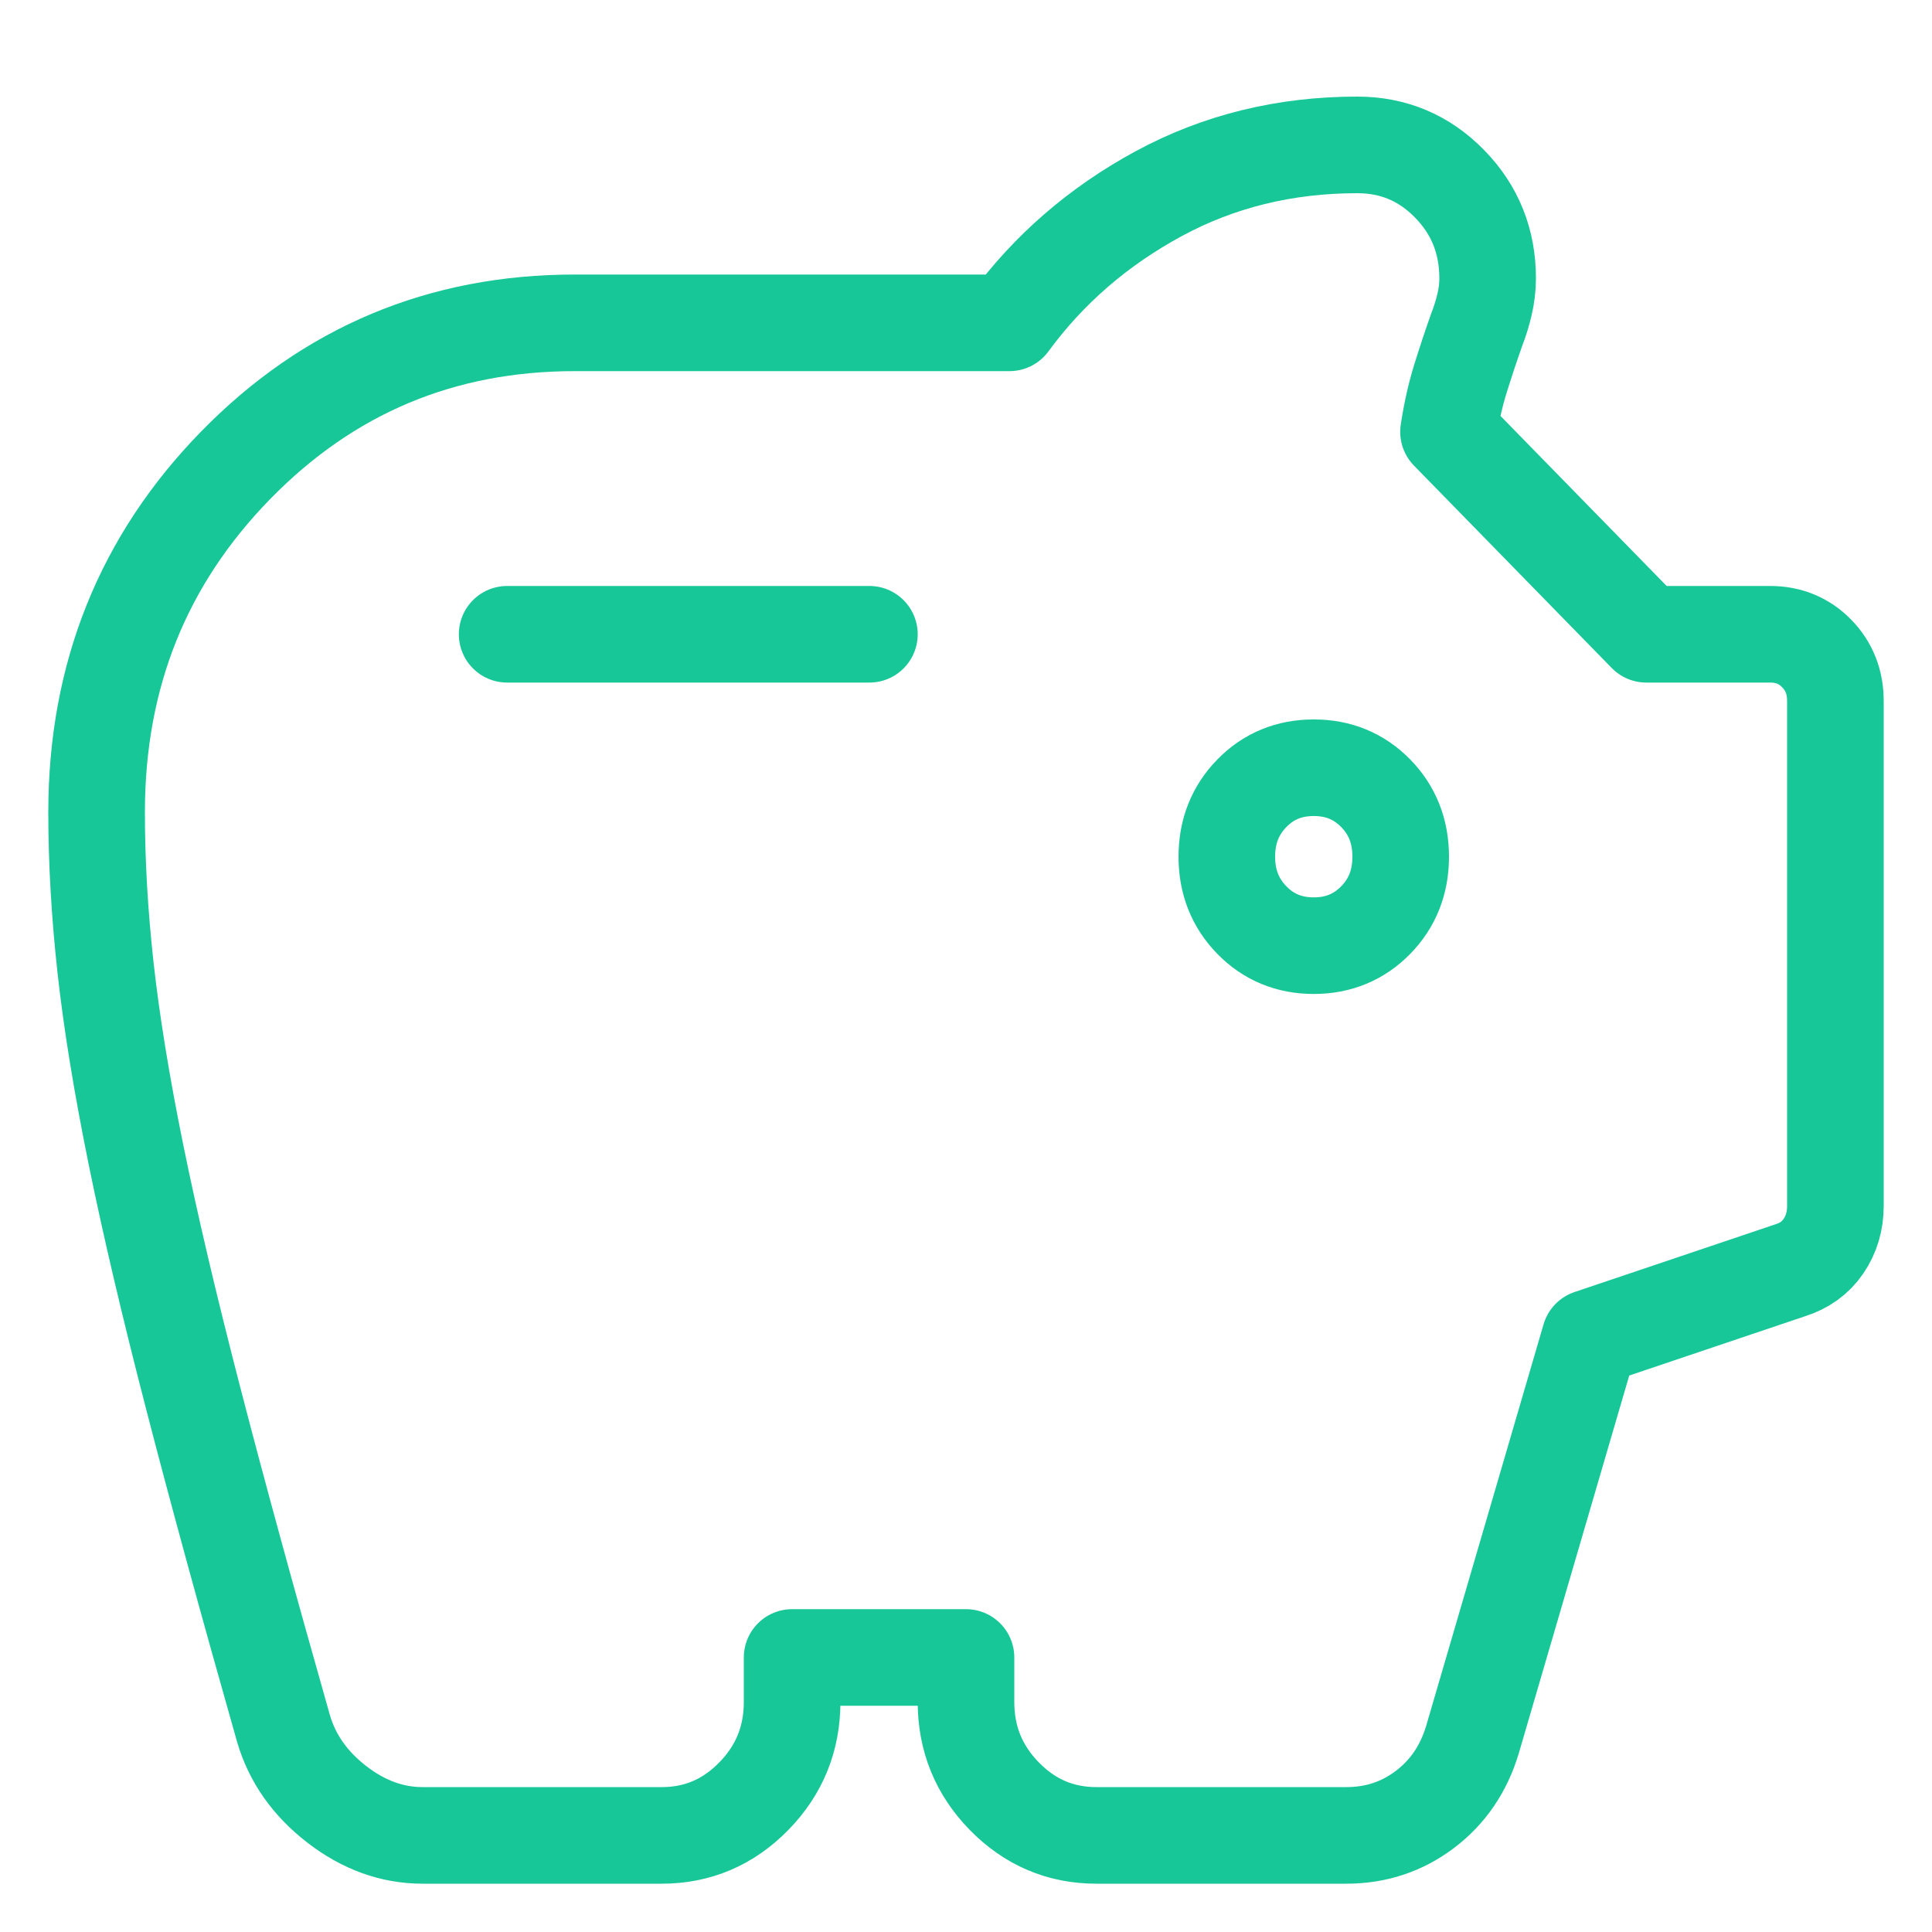 <?xml version="1.0" encoding="UTF-8"?> <svg xmlns="http://www.w3.org/2000/svg" width="40" height="40" viewBox="0 0 40 40" fill="none"> <path d="M10.5 13.132H18M27.2 19.579C27.71 19.579 28.137 19.402 28.483 19.049C28.828 18.696 29 18.259 29 17.737C29 17.215 28.828 16.777 28.483 16.424C28.137 16.071 27.71 15.895 27.2 15.895C26.69 15.895 26.262 16.071 25.918 16.424C25.573 16.777 25.4 17.215 25.4 17.737C25.4 18.259 25.573 18.696 25.918 19.049C26.262 19.402 26.69 19.579 27.2 19.579ZM8.75 38C8.12 38 7.528 37.786 6.973 37.357C6.418 36.928 6.051 36.406 5.87 35.789C5.12 33.149 4.497 30.87 4.001 28.953C3.504 27.035 3.109 25.351 2.814 23.901C2.52 22.452 2.31 21.165 2.186 20.043C2.062 18.92 2 17.845 2 16.816C2 13.991 2.96 11.597 4.88 9.632C6.8 7.667 9.14 6.684 11.9 6.684H20.9C21.71 5.579 22.738 4.689 23.983 4.013C25.227 3.338 26.6 3 28.1 3C28.85 3 29.488 3.269 30.012 3.806C30.538 4.343 30.8 4.996 30.8 5.763C30.8 5.947 30.777 6.132 30.733 6.316C30.688 6.5 30.635 6.669 30.575 6.822C30.455 7.16 30.343 7.498 30.238 7.836C30.133 8.173 30.05 8.542 29.99 8.941L34.085 13.132H36.65C37.032 13.132 37.353 13.264 37.612 13.529C37.871 13.794 38 14.122 38 14.513V24.967C38 25.282 37.917 25.56 37.752 25.802C37.587 26.044 37.355 26.21 37.055 26.303L32.918 27.698L30.485 36.02C30.304 36.622 29.977 37.102 29.502 37.462C29.027 37.821 28.485 38 27.875 38H22.7C21.957 38 21.322 37.729 20.793 37.188C20.264 36.647 20 35.997 20 35.237V34.316H16.4V35.237C16.4 35.997 16.136 36.647 15.607 37.188C15.078 37.729 14.443 38 13.7 38H8.75Z" stroke="#18C798" stroke-width="2" stroke-miterlimit="1.5" stroke-linecap="round" stroke-linejoin="round"></path> </svg> 